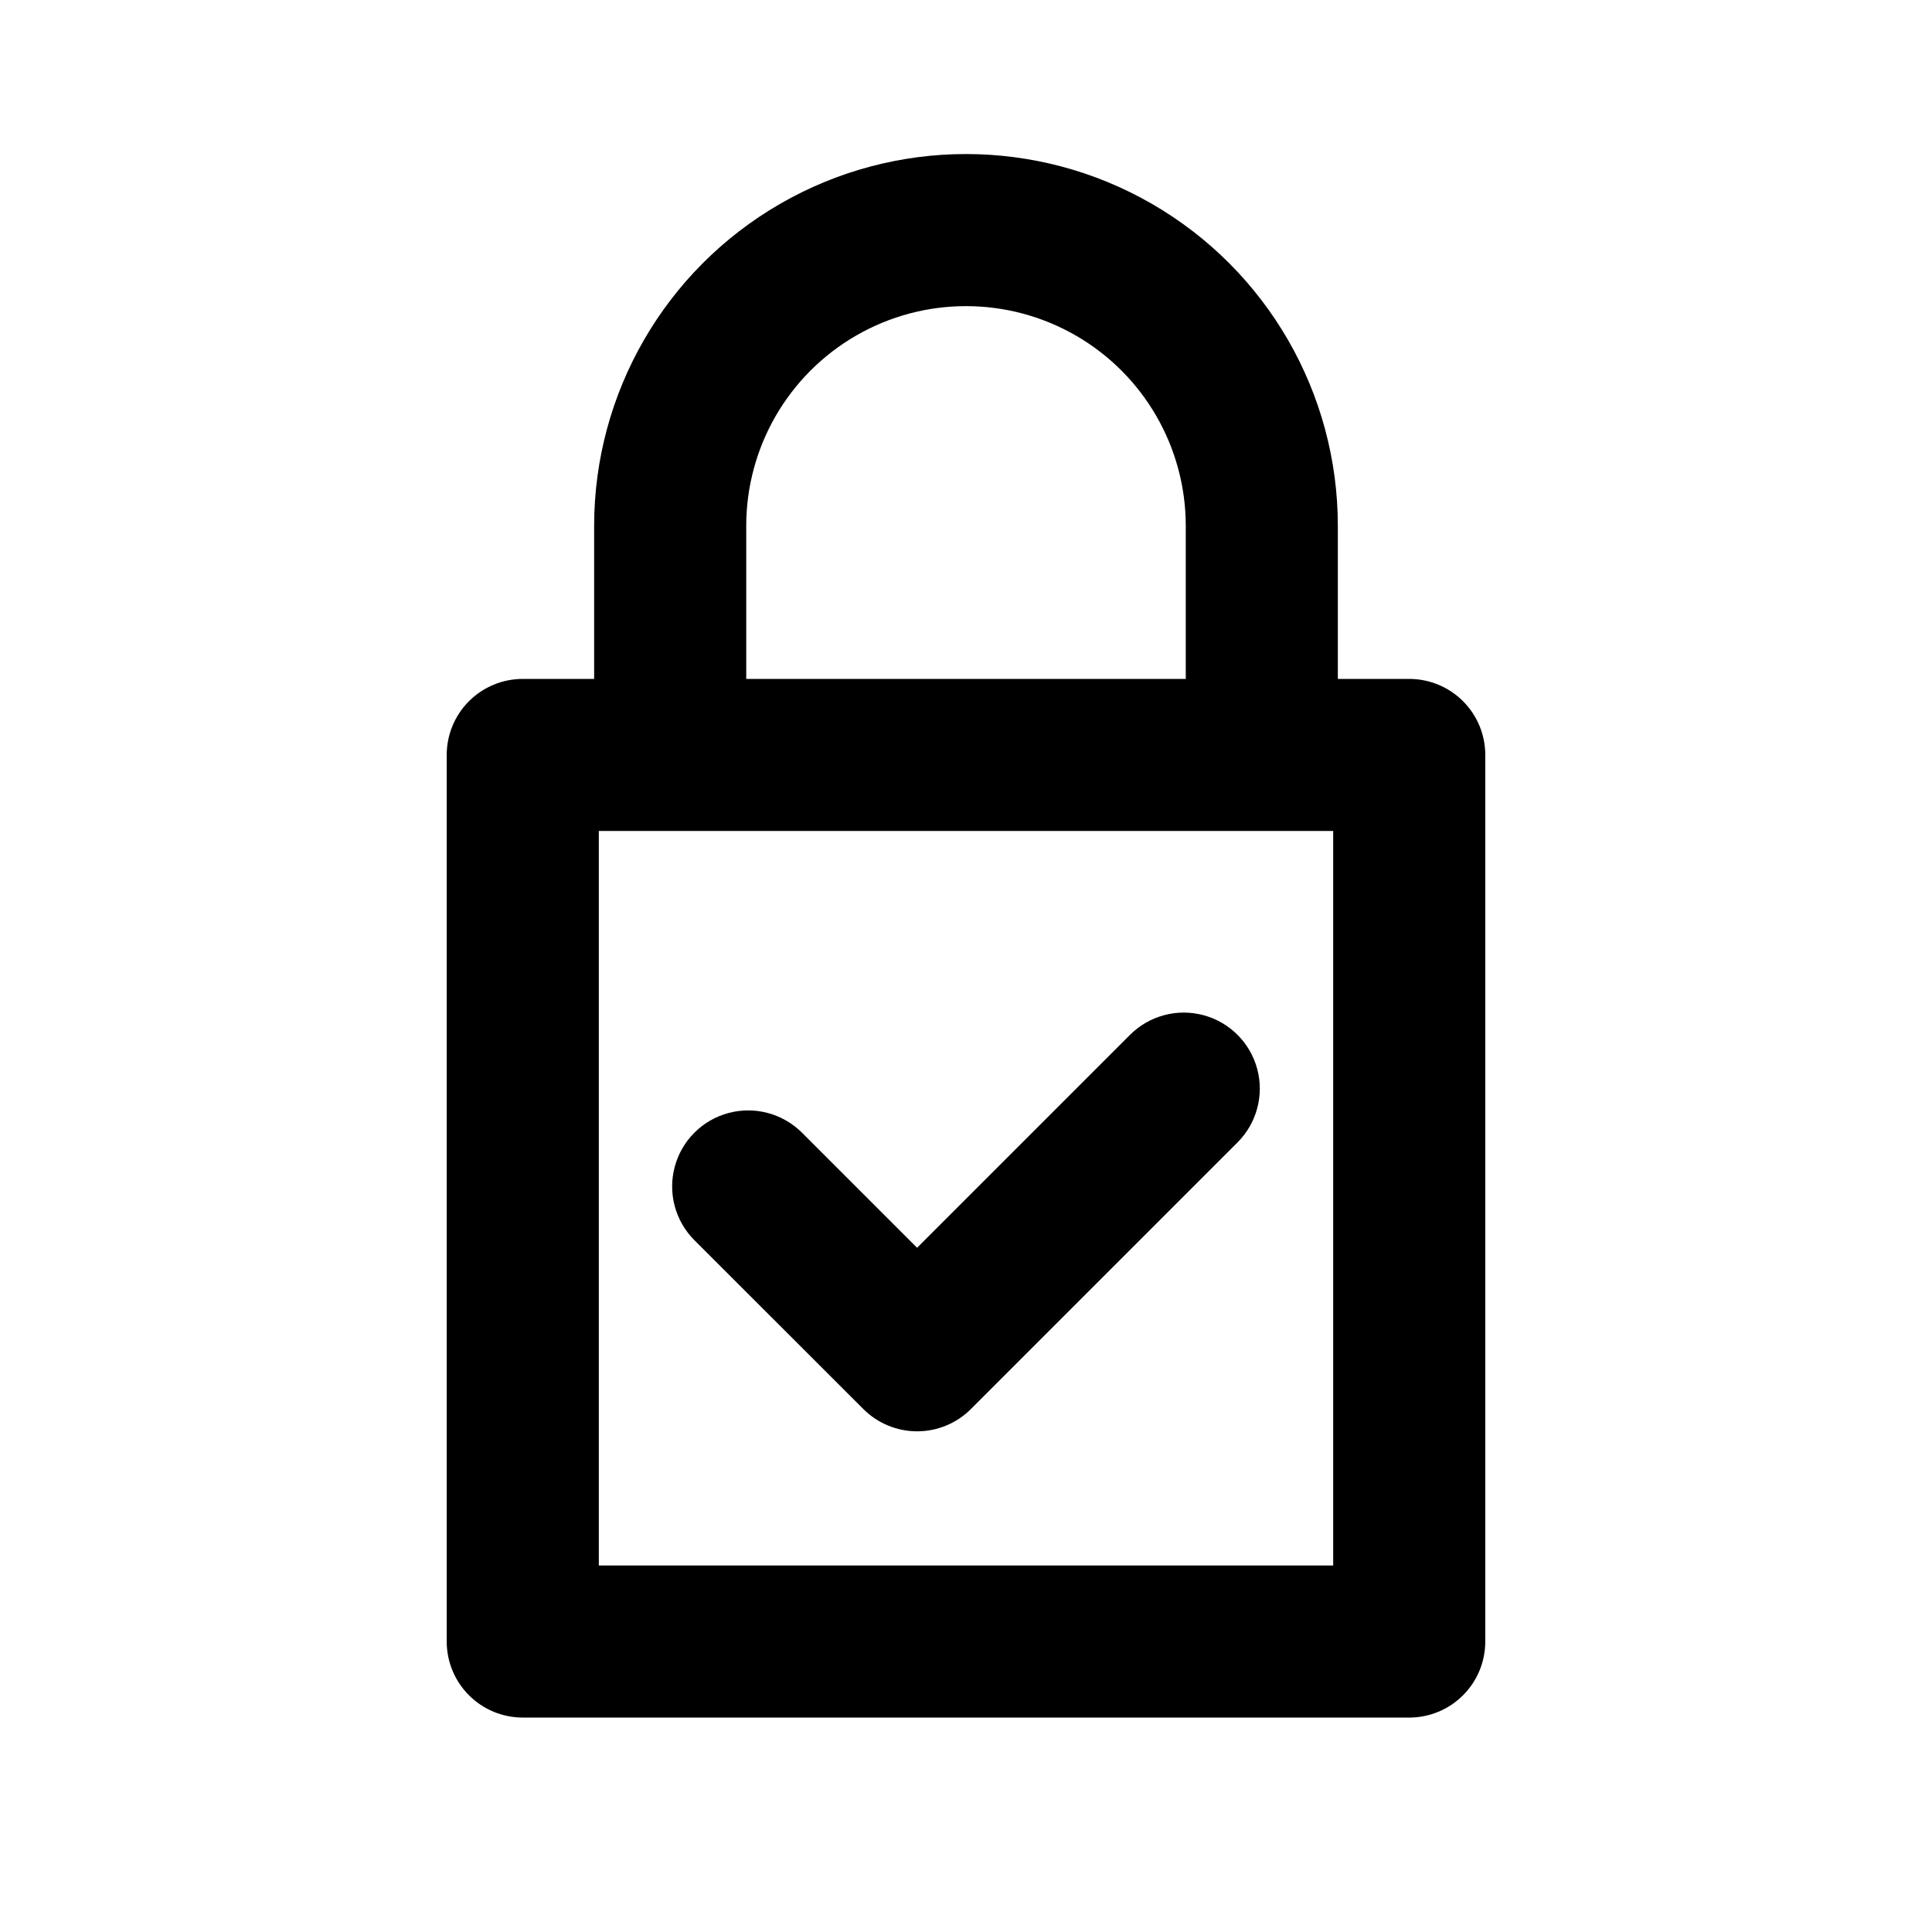 <?xml version="1.0" encoding="UTF-8"?>
<!-- Uploaded to: ICON Repo, www.svgrepo.com, Generator: ICON Repo Mixer Tools -->
<svg fill="#000000" width="800px" height="800px" version="1.1" viewBox="144 144 512 512" xmlns="http://www.w3.org/2000/svg">
 <g>
  <path d="m517.46 323.92h-18.918v-40.551c0-35.207-18.781-67.738-49.273-85.344-30.488-17.602-68.055-17.602-98.543 0-30.492 17.605-49.273 50.137-49.273 85.344v40.551h-18.918c-5.344 0-10.469 2.125-14.25 5.902-3.777 3.781-5.902 8.906-5.902 14.25v234.95c0 5.344 2.125 10.469 5.902 14.25 3.781 3.777 8.906 5.902 14.25 5.902h234.93c5.344 0 10.473-2.125 14.25-5.902 3.781-3.781 5.902-8.906 5.902-14.25v-234.95c0-5.344-2.121-10.469-5.902-14.25-3.777-3.777-8.906-5.902-14.25-5.902zm-175.7-40.551c0-20.809 11.102-40.035 29.121-50.438 18.02-10.402 40.219-10.402 58.238 0 18.02 10.402 29.121 29.629 29.121 50.438v40.551h-116.48zm155.55 275.5h-194.62v-194.65h194.62z"/>
  <path d="m443.46 418.25-56.426 56.426-30.504-30.504h-0.004c-5.09-5.09-12.512-7.078-19.465-5.215s-12.387 7.293-14.25 14.25c-1.863 6.953 0.125 14.375 5.215 19.465l44.77 44.742c3.777 3.781 8.906 5.902 14.25 5.902s10.473-2.121 14.25-5.902l70.664-70.664c5.09-5.09 7.078-12.512 5.215-19.465s-7.293-12.387-14.25-14.25c-6.953-1.863-14.375 0.125-19.465 5.215z"/>
 </g>
</svg>